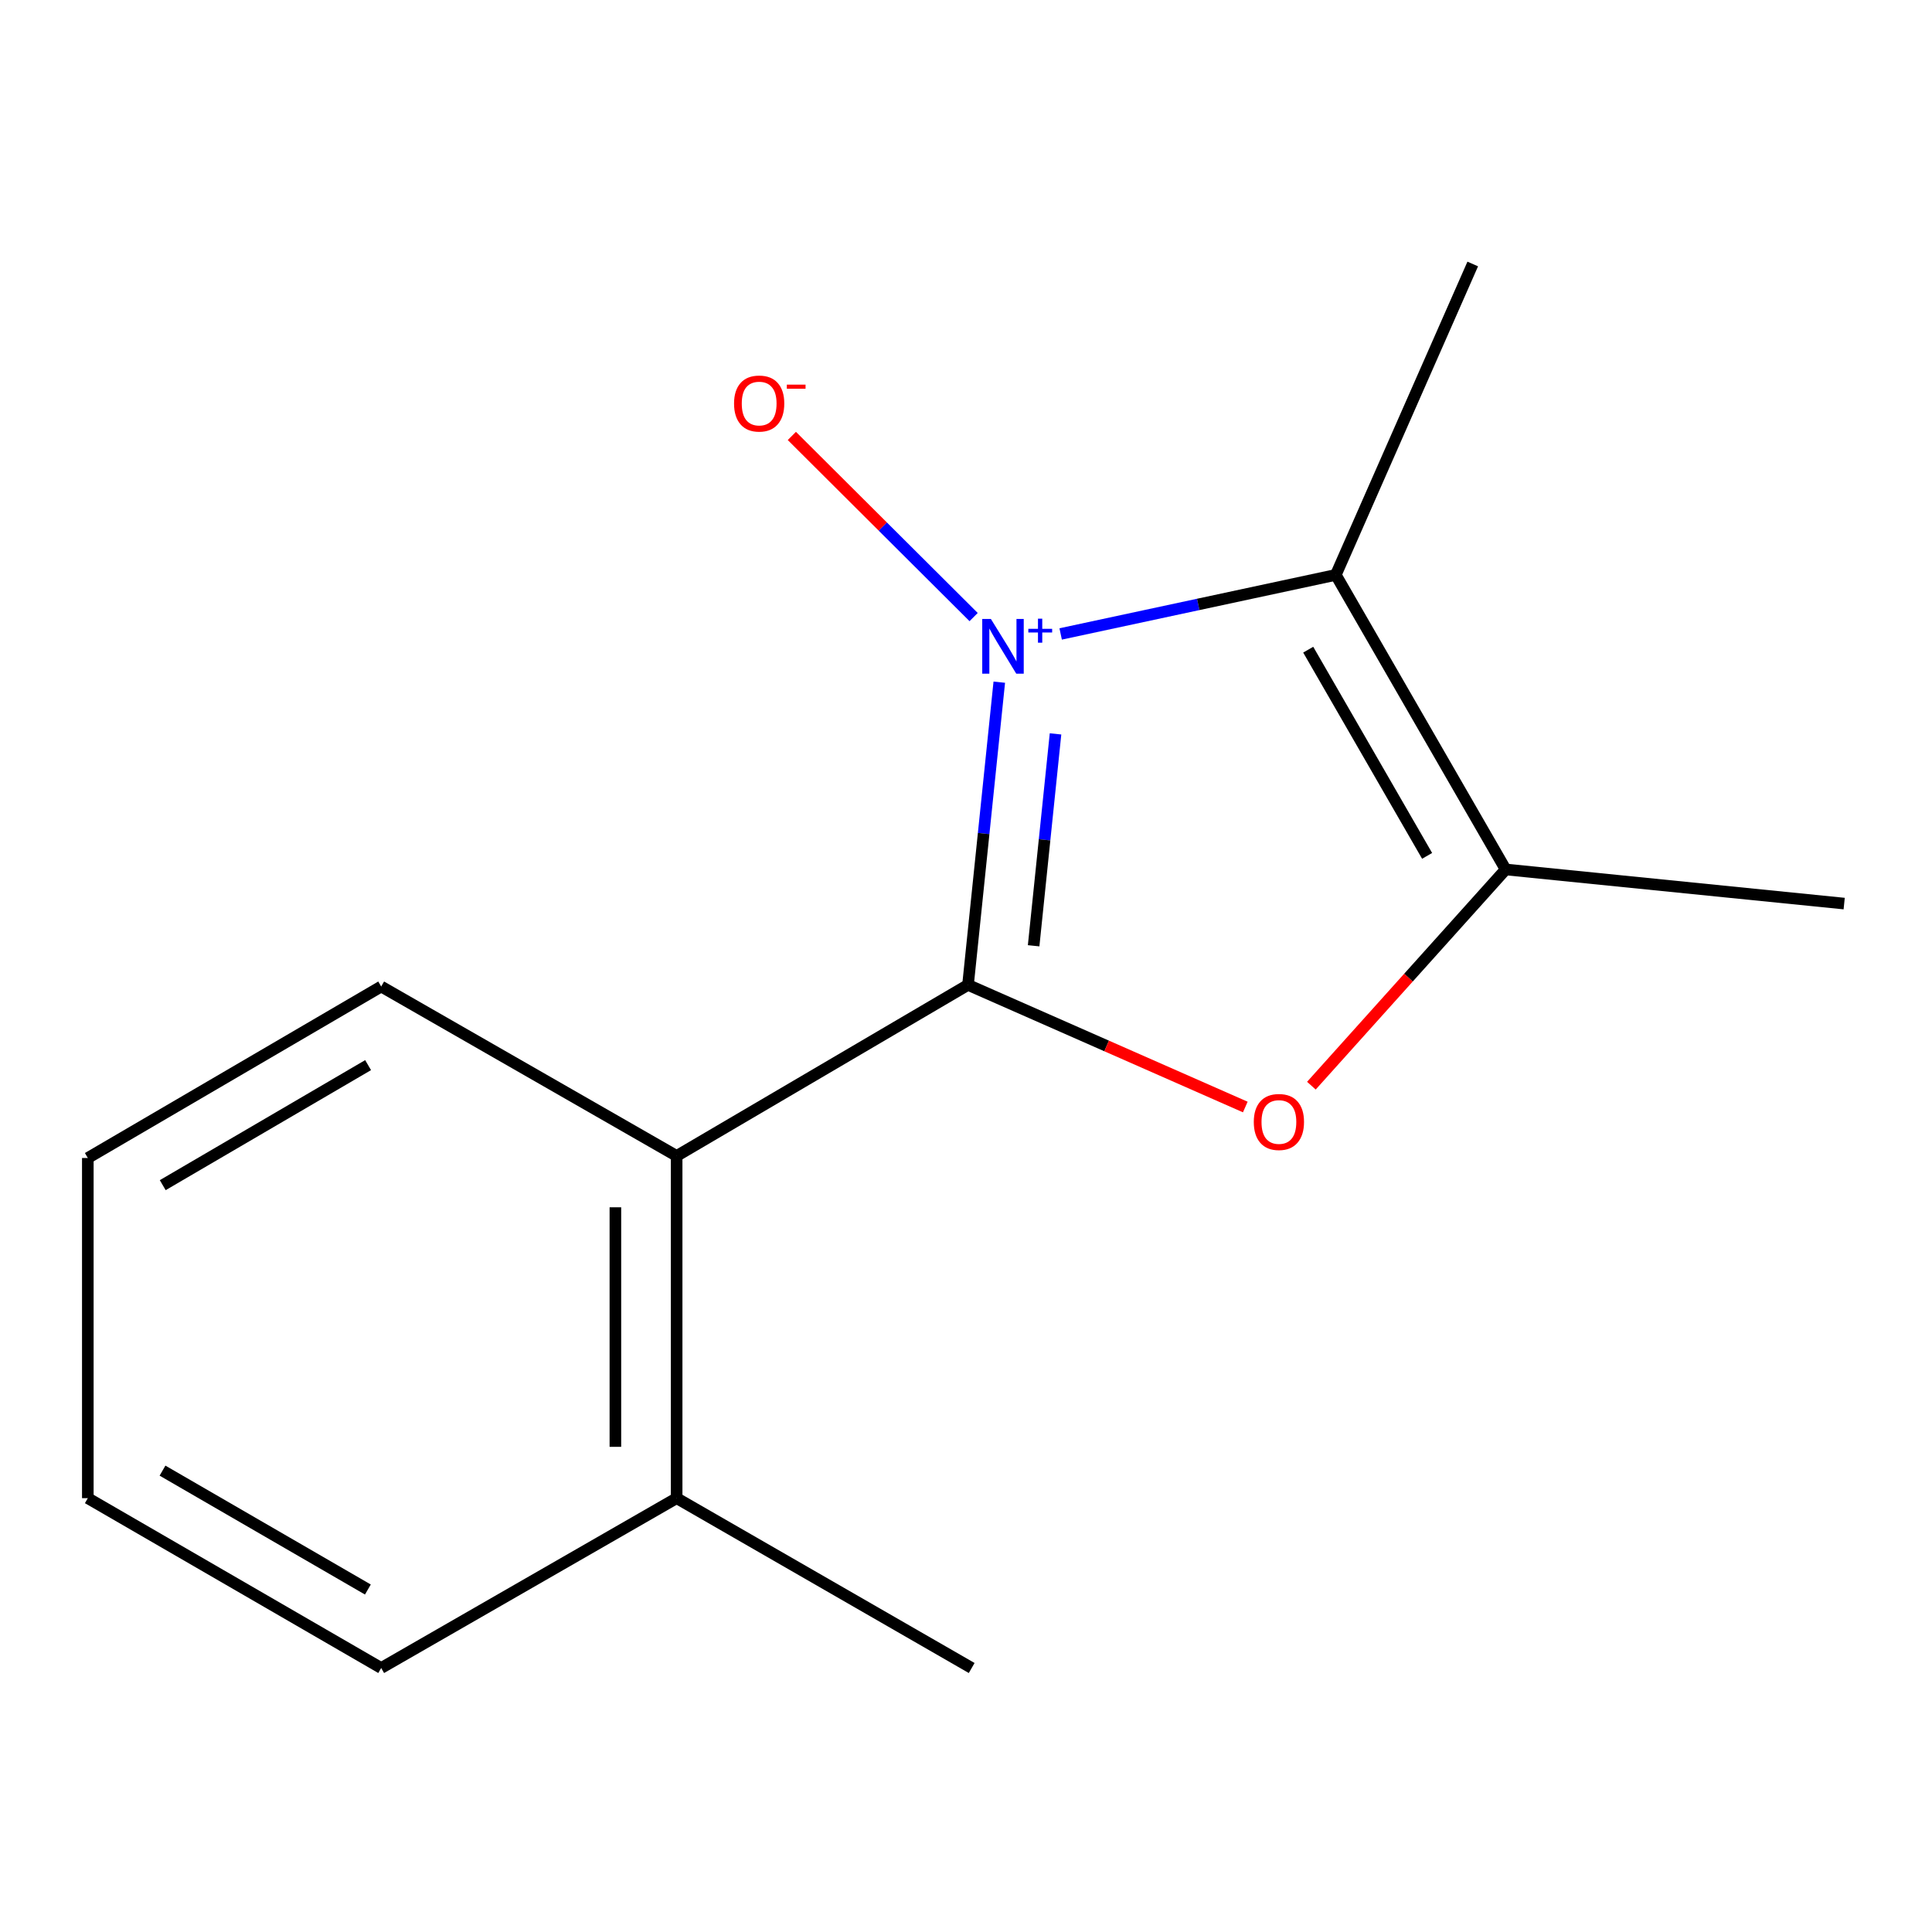 <?xml version='1.0' encoding='iso-8859-1'?>
<svg version='1.1' baseProfile='full'
              xmlns='http://www.w3.org/2000/svg'
                      xmlns:rdkit='http://www.rdkit.org/xml'
                      xmlns:xlink='http://www.w3.org/1999/xlink'
                  xml:space='preserve'
width='1000px' height='1000px' viewBox='0 0 1000 1000'>
<!-- END OF HEADER -->
<rect style='opacity:1.0;fill:#FFFFFF;stroke:none' width='1000' height='1000' x='0' y='0'> </rect>
<path class='bond-0' d='M 517.228,353.099 L 509.134,431.437' style='fill:none;fill-rule:evenodd;stroke:#0000FF;stroke-width:6px;stroke-linecap:butt;stroke-linejoin:miter;stroke-opacity:1' />
<path class='bond-0' d='M 509.134,431.437 L 501.039,509.776' style='fill:none;fill-rule:evenodd;stroke:#000000;stroke-width:6px;stroke-linecap:butt;stroke-linejoin:miter;stroke-opacity:1' />
<path class='bond-0' d='M 546.337,379.859 L 540.671,434.696' style='fill:none;fill-rule:evenodd;stroke:#0000FF;stroke-width:6px;stroke-linecap:butt;stroke-linejoin:miter;stroke-opacity:1' />
<path class='bond-0' d='M 540.671,434.696 L 535.005,489.533' style='fill:none;fill-rule:evenodd;stroke:#000000;stroke-width:6px;stroke-linecap:butt;stroke-linejoin:miter;stroke-opacity:1' />
<path class='bond-1' d='M 548.996,328.128 L 620.203,312.846' style='fill:none;fill-rule:evenodd;stroke:#0000FF;stroke-width:6px;stroke-linecap:butt;stroke-linejoin:miter;stroke-opacity:1' />
<path class='bond-1' d='M 620.203,312.846 L 691.411,297.563' style='fill:none;fill-rule:evenodd;stroke:#000000;stroke-width:6px;stroke-linecap:butt;stroke-linejoin:miter;stroke-opacity:1' />
<path class='bond-5' d='M 503.952,319.396 L 456.906,272.52' style='fill:none;fill-rule:evenodd;stroke:#0000FF;stroke-width:6px;stroke-linecap:butt;stroke-linejoin:miter;stroke-opacity:1' />
<path class='bond-5' d='M 456.906,272.52 L 409.86,225.645' style='fill:none;fill-rule:evenodd;stroke:#FF0000;stroke-width:6px;stroke-linecap:butt;stroke-linejoin:miter;stroke-opacity:1' />
<path class='bond-2' d='M 501.039,509.776 L 572.802,541.384' style='fill:none;fill-rule:evenodd;stroke:#000000;stroke-width:6px;stroke-linecap:butt;stroke-linejoin:miter;stroke-opacity:1' />
<path class='bond-2' d='M 572.802,541.384 L 644.564,572.992' style='fill:none;fill-rule:evenodd;stroke:#FF0000;stroke-width:6px;stroke-linecap:butt;stroke-linejoin:miter;stroke-opacity:1' />
<path class='bond-4' d='M 501.039,509.776 L 350.229,598.321' style='fill:none;fill-rule:evenodd;stroke:#000000;stroke-width:6px;stroke-linecap:butt;stroke-linejoin:miter;stroke-opacity:1' />
<path class='bond-3' d='M 691.411,297.563 L 779.322,450.029' style='fill:none;fill-rule:evenodd;stroke:#000000;stroke-width:6px;stroke-linecap:butt;stroke-linejoin:miter;stroke-opacity:1' />
<path class='bond-3' d='M 677.131,336.27 L 738.669,442.996' style='fill:none;fill-rule:evenodd;stroke:#000000;stroke-width:6px;stroke-linecap:butt;stroke-linejoin:miter;stroke-opacity:1' />
<path class='bond-7' d='M 691.411,297.563 L 762.289,136.642' style='fill:none;fill-rule:evenodd;stroke:#000000;stroke-width:6px;stroke-linecap:butt;stroke-linejoin:miter;stroke-opacity:1' />
<path class='bond-14' d='M 678.771,561.944 L 729.046,505.987' style='fill:none;fill-rule:evenodd;stroke:#FF0000;stroke-width:6px;stroke-linecap:butt;stroke-linejoin:miter;stroke-opacity:1' />
<path class='bond-14' d='M 729.046,505.987 L 779.322,450.029' style='fill:none;fill-rule:evenodd;stroke:#000000;stroke-width:6px;stroke-linecap:butt;stroke-linejoin:miter;stroke-opacity:1' />
<path class='bond-8' d='M 779.322,450.029 L 954.545,467.696' style='fill:none;fill-rule:evenodd;stroke:#000000;stroke-width:6px;stroke-linecap:butt;stroke-linejoin:miter;stroke-opacity:1' />
<path class='bond-6' d='M 350.229,598.321 L 350.229,775.447' style='fill:none;fill-rule:evenodd;stroke:#000000;stroke-width:6px;stroke-linecap:butt;stroke-linejoin:miter;stroke-opacity:1' />
<path class='bond-6' d='M 318.524,624.89 L 318.524,748.878' style='fill:none;fill-rule:evenodd;stroke:#000000;stroke-width:6px;stroke-linecap:butt;stroke-linejoin:miter;stroke-opacity:1' />
<path class='bond-9' d='M 350.229,598.321 L 197.304,510.621' style='fill:none;fill-rule:evenodd;stroke:#000000;stroke-width:6px;stroke-linecap:butt;stroke-linejoin:miter;stroke-opacity:1' />
<path class='bond-10' d='M 350.229,775.447 L 502.942,863.358' style='fill:none;fill-rule:evenodd;stroke:#000000;stroke-width:6px;stroke-linecap:butt;stroke-linejoin:miter;stroke-opacity:1' />
<path class='bond-11' d='M 350.229,775.447 L 197.304,863.358' style='fill:none;fill-rule:evenodd;stroke:#000000;stroke-width:6px;stroke-linecap:butt;stroke-linejoin:miter;stroke-opacity:1' />
<path class='bond-12' d='M 197.304,510.621 L 45.455,599.378' style='fill:none;fill-rule:evenodd;stroke:#000000;stroke-width:6px;stroke-linecap:butt;stroke-linejoin:miter;stroke-opacity:1' />
<path class='bond-12' d='M 190.526,551.307 L 84.231,613.437' style='fill:none;fill-rule:evenodd;stroke:#000000;stroke-width:6px;stroke-linecap:butt;stroke-linejoin:miter;stroke-opacity:1' />
<path class='bond-15' d='M 197.304,863.358 L 45.455,775.447' style='fill:none;fill-rule:evenodd;stroke:#000000;stroke-width:6px;stroke-linecap:butt;stroke-linejoin:miter;stroke-opacity:1' />
<path class='bond-15' d='M 190.412,822.733 L 84.117,761.195' style='fill:none;fill-rule:evenodd;stroke:#000000;stroke-width:6px;stroke-linecap:butt;stroke-linejoin:miter;stroke-opacity:1' />
<path class='bond-13' d='M 45.455,599.378 L 45.455,775.447' style='fill:none;fill-rule:evenodd;stroke:#000000;stroke-width:6px;stroke-linecap:butt;stroke-linejoin:miter;stroke-opacity:1' />
<path  class='atom-0' d='M 512.886 320.375
L 522.166 335.375
Q 523.086 336.855, 524.566 339.535
Q 526.046 342.215, 526.126 342.375
L 526.126 320.375
L 529.886 320.375
L 529.886 348.695
L 526.006 348.695
L 516.046 332.295
Q 514.886 330.375, 513.646 328.175
Q 512.446 325.975, 512.086 325.295
L 512.086 348.695
L 508.406 348.695
L 508.406 320.375
L 512.886 320.375
' fill='#0000FF'/>
<path  class='atom-0' d='M 532.262 325.479
L 537.252 325.479
L 537.252 320.226
L 539.47 320.226
L 539.47 325.479
L 544.591 325.479
L 544.591 327.38
L 539.47 327.38
L 539.47 332.66
L 537.252 332.66
L 537.252 327.38
L 532.262 327.38
L 532.262 325.479
' fill='#0000FF'/>
<path  class='atom-3' d='M 648.96 580.734
Q 648.96 573.934, 652.32 570.134
Q 655.68 566.334, 661.96 566.334
Q 668.24 566.334, 671.6 570.134
Q 674.96 573.934, 674.96 580.734
Q 674.96 587.614, 671.56 591.534
Q 668.16 595.414, 661.96 595.414
Q 655.72 595.414, 652.32 591.534
Q 648.96 587.654, 648.96 580.734
M 661.96 592.214
Q 666.28 592.214, 668.6 589.334
Q 670.96 586.414, 670.96 580.734
Q 670.96 575.174, 668.6 572.374
Q 666.28 569.534, 661.96 569.534
Q 657.64 569.534, 655.28 572.334
Q 652.96 575.134, 652.96 580.734
Q 652.96 586.454, 655.28 589.334
Q 657.64 592.214, 661.96 592.214
' fill='#FF0000'/>
<path  class='atom-6' d='M 379.942 208.869
Q 379.942 202.069, 383.302 198.269
Q 386.662 194.469, 392.942 194.469
Q 399.222 194.469, 402.582 198.269
Q 405.942 202.069, 405.942 208.869
Q 405.942 215.749, 402.542 219.669
Q 399.142 223.549, 392.942 223.549
Q 386.702 223.549, 383.302 219.669
Q 379.942 215.789, 379.942 208.869
M 392.942 220.349
Q 397.262 220.349, 399.582 217.469
Q 401.942 214.549, 401.942 208.869
Q 401.942 203.309, 399.582 200.509
Q 397.262 197.669, 392.942 197.669
Q 388.622 197.669, 386.262 200.469
Q 383.942 203.269, 383.942 208.869
Q 383.942 214.589, 386.262 217.469
Q 388.622 220.349, 392.942 220.349
' fill='#FF0000'/>
<path  class='atom-6' d='M 407.262 199.091
L 416.951 199.091
L 416.951 201.203
L 407.262 201.203
L 407.262 199.091
' fill='#FF0000'/>
</svg>
